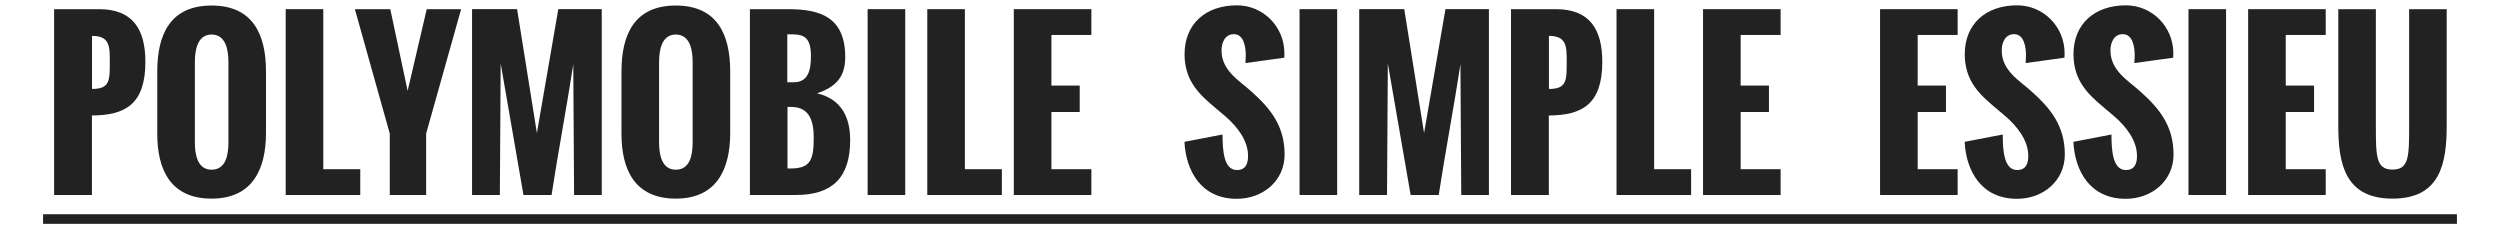 <?xml version="1.0" encoding="UTF-8"?>
<!DOCTYPE svg PUBLIC "-//W3C//DTD SVG 1.1//EN" "http://www.w3.org/Graphics/SVG/1.1/DTD/svg11.dtd">
<!-- Creator: CorelDRAW -->
<svg xmlns="http://www.w3.org/2000/svg" xml:space="preserve" width="101.6mm" height="9.313mm" version="1.1" style="shape-rendering:geometricPrecision; text-rendering:geometricPrecision; image-rendering:optimizeQuality; fill-rule:evenodd; clip-rule:evenodd"
viewBox="0 0 10159.98 931.28"
 xmlns:xlink="http://www.w3.org/1999/xlink"
 xmlns:xodm="http://www.corel.com/coreldraw/odm/2003">
 <defs>
  <style type="text/css">
   <![CDATA[
    .fil1 {fill:#232222}
    .fil0 {fill:#232222;fill-rule:nonzero}
   ]]>
  </style>
 </defs>
 <g id="Plan_x0020_1">
  <path class="fil0" d="M219.92 792.47l153.68 0 0 -323.12c135.06,-0.85 217.27,-45.25 217.27,-218.13 0,-133.48 -52.42,-213.98 -188.34,-213.98l-182.61 0 0 755.23zm154.11 -430.96l0 -215.7c71.76,0 72.18,42.82 72.18,102.4 0,76.77 2.01,113.3 -72.18,113.3z"/>
  <path id="_1" class="fil0" d="M928.31 578.49c0,48.7 -9.3,111.14 -68.46,111.14 -58.29,0 -67.89,-63.3 -67.89,-111.14l0 -326.41c0,-47.41 10.03,-111.71 67.89,-111.71 58.3,0 68.46,63.45 68.46,111.71l0 326.41zm-289.17 -34.37c0,145.51 54.14,263.1 220.71,263.1 167.43,0 221.14,-121.31 221.14,-266.97l0 -250.07c0,-149.81 -52.85,-267.69 -221.14,-267.69 -168.29,0 -220.71,117.88 -220.71,267.69l0 253.94z"/>
  <polygon id="_2" class="fil0" points="1161.06,792.47 1464.12,792.47 1464.12,687.63 1313.88,687.63 1313.88,37.24 1161.06,37.24 "/>
  <path id="_3" class="fil0" d="M1584 792.47l147.81 0 0 -249.64 142.22 -505.59 -139.78 0c-25.64,109 -51.99,222.72 -77.63,331.86l-70.47 -331.86 -143.94 0 141.79 505.59 0 249.64z"/>
  <path id="_4" class="fil0" d="M1918.43 792.47l113 0 3.3 -534.52 92.66 534.52 114.16 0c24.77,-163.28 63.44,-367.95 88.22,-531.22l3.3 531.22 112.43 0 0 -755.23 -176.6 0 -86.94 503.44 -80.49 -503.44 -183.04 0 0 755.23z"/>
  <path id="_5" class="fil0" d="M2814.87 578.49c0,48.7 -9.3,111.14 -68.46,111.14 -58.29,0 -67.89,-63.3 -67.89,-111.14l0 -326.41c0,-47.41 10.03,-111.71 67.89,-111.71 58.3,0 68.46,63.45 68.46,111.71l0 326.41zm-289.17 -34.37c0,145.51 54.14,263.1 220.71,263.1 167.43,0 221.14,-121.31 221.14,-266.97l0 -250.07c0,-149.81 -52.85,-267.69 -221.14,-267.69 -168.29,0 -220.71,117.88 -220.71,267.69l0 253.94z"/>
  <path id="_6" class="fil0" d="M3047.62 792.47l186.34 0c148.52,0 221.13,-70.47 221.13,-222.86 0,-94.38 -36.09,-166.57 -134.63,-190.49 75.91,-25.49 114.58,-65.88 114.58,-146.8 0,-163.28 -102.4,-195.08 -231.73,-195.08l-155.69 0 0 755.23zm151.96 -458.18l0 -194.78c56.72,-0.43 96.11,-0.72 96.11,88.94 0,58.44 -12.18,105.84 -70.04,105.84l-26.07 0zm0.86 350.33l0 -250.07 15.04 0c70.9,0 91.52,51.99 91.52,124.61 0,87.22 -11.74,125.46 -92.38,125.46l-14.18 0z"/>
  <polygon id="_7" class="fil0" points="3525.99,792.47 3678.81,792.47 3678.81,37.24 3525.99,37.24 "/>
  <polygon id="_8" class="fil0" points="3768.47,792.47 4071.53,792.47 4071.53,687.63 3921.29,687.63 3921.29,37.24 3768.47,37.24 "/>
  <polygon id="_9" class="fil0" points="4120.09,792.47 4435.33,792.47 4435.33,687.63 4272.91,687.63 4272.91,455.18 4387.92,455.18 4387.92,347.76 4272.91,347.76 4272.91,142.09 4435.33,142.09 4435.33,37.24 4120.09,37.24 "/>
  <path id="_10" class="fil0" d="M4813.6 576.34c5.87,118.31 67.88,231.6 212.68,231.6 105.42,0 194.36,-72.19 194.36,-180.32 0,-116.73 -58.43,-187.63 -136.06,-256.8 -46.98,-42.83 -120.31,-83.07 -120.31,-165.86 0,-31.79 14.18,-66.17 50.27,-66.17 40.25,0 48.27,51.13 48.27,86.8 0,11.74 -1.29,20.91 -1.29,30.65l157.83 -21.77c0,-12.18 0.43,-15.62 0.43,-18.05 0,-107.13 -85.22,-194.79 -192.64,-194.79 -127.18,0 -213.11,75.2 -213.11,198.94 0,108.71 61.58,164 121.16,214.41l47.55 40.25c43.97,38.67 89.38,94.81 89.38,157.83 0,31.8 -9.31,57.86 -45.41,57.86 -52.85,0 -58.29,-78.05 -58.29,-144.37l-154.82 29.79z"/>
  <polygon id="_11" class="fil0" points="5281.37,792.47 5434.19,792.47 5434.19,37.24 5281.37,37.24 "/>
  <path id="_12" class="fil0" d="M5523.85 792.47l113 0 3.3 -534.52 92.66 534.52 114.16 0c24.77,-163.28 63.44,-367.95 88.22,-531.22l3.3 531.22 112.43 0 0 -755.23 -176.6 0 -86.94 503.44 -80.49 -503.44 -183.04 0 0 755.23z"/>
  <path id="_13" class="fil0" d="M6140.72 792.47l153.68 0 0 -323.12c135.06,-0.85 217.27,-45.25 217.27,-218.13 0,-133.48 -52.42,-213.98 -188.34,-213.98l-182.61 0 0 755.23zm154.11 -430.96l0 -215.7c71.76,0 72.18,42.82 72.18,102.4 0,76.77 2.01,113.3 -72.18,113.3z"/>
  <polygon id="_14" class="fil0" points="6569.54,792.47 6872.6,792.47 6872.6,687.63 6722.36,687.63 6722.36,37.24 6569.54,37.24 "/>
  <polygon id="_15" class="fil0" points="6921.16,792.47 7236.4,792.47 7236.4,687.63 7073.98,687.63 7073.98,455.18 7188.99,455.18 7188.99,347.76 7073.98,347.76 7073.98,142.09 7236.4,142.09 7236.4,37.24 6921.16,37.24 "/>
  <polygon id="_16" class="fil0" points="7640.59,792.47 7955.83,792.47 7955.83,687.63 7793.41,687.63 7793.41,455.18 7908.42,455.18 7908.42,347.76 7793.41,347.76 7793.41,142.09 7955.83,142.09 7955.83,37.24 7640.59,37.24 "/>
  <path id="_17" class="fil0" d="M7984.33 576.34c5.87,118.31 67.88,231.6 212.68,231.6 105.42,0 194.36,-72.19 194.36,-180.32 0,-116.73 -58.43,-187.63 -136.06,-256.8 -46.98,-42.83 -120.31,-83.07 -120.31,-165.86 0,-31.79 14.18,-66.17 50.27,-66.17 40.25,0 48.27,51.13 48.27,86.8 0,11.74 -1.29,20.91 -1.29,30.65l157.83 -21.77c0,-12.18 0.43,-15.62 0.43,-18.05 0,-107.13 -85.22,-194.79 -192.64,-194.79 -127.18,0 -213.11,75.2 -213.11,198.94 0,108.71 61.58,164 121.16,214.41l47.55 40.25c43.97,38.67 89.38,94.81 89.38,157.83 0,31.8 -9.31,57.86 -45.41,57.86 -52.85,0 -58.29,-78.05 -58.29,-144.37l-154.82 29.79z"/>
  <path id="_18" class="fil0" d="M8426.18 576.34c5.87,118.31 67.88,231.6 212.68,231.6 105.42,0 194.36,-72.19 194.36,-180.32 0,-116.73 -58.43,-187.63 -136.06,-256.8 -46.98,-42.83 -120.31,-83.07 -120.31,-165.86 0,-31.79 14.18,-66.17 50.27,-66.17 40.25,0 48.27,51.13 48.27,86.8 0,11.74 -1.29,20.91 -1.29,30.65l157.83 -21.77c0,-12.18 0.43,-15.62 0.43,-18.05 0,-107.13 -85.22,-194.79 -192.64,-194.79 -127.18,0 -213.11,75.2 -213.11,198.94 0,108.71 61.58,164 121.16,214.41l47.55 40.25c43.97,38.67 89.38,94.81 89.38,157.83 0,31.8 -9.31,57.86 -45.41,57.86 -52.85,0 -58.29,-78.05 -58.29,-144.37l-154.82 29.79z"/>
  <polygon id="_19" class="fil0" points="8893.95,792.47 9046.77,792.47 9046.77,37.24 8893.95,37.24 "/>
  <polygon id="_20" class="fil0" points="9136.43,792.47 9451.67,792.47 9451.67,687.63 9289.25,687.63 9289.25,455.18 9404.26,455.18 9404.26,347.76 9289.25,347.76 9289.25,142.09 9451.67,142.09 9451.67,37.24 9136.43,37.24 "/>
  <path id="_21" class="fil0" d="M9502.8 511.75c0,155.68 28.5,295.47 220.28,295.47 192.2,0 220.28,-139.79 220.28,-295.47l0 -474.51 -152.68 0 0 469.93c0,127.18 0.43,182.03 -67.6,182.03 -67.61,0 -67.61,-54.85 -67.61,-182.03l0 -469.93 -152.67 0 0 474.51z"/>
  <polygon id="_22" class="fil1" points="175.09,870.59 9984.89,870.59 9984.89,909.65 175.09,909.65 "/>
 </g>
</svg>
